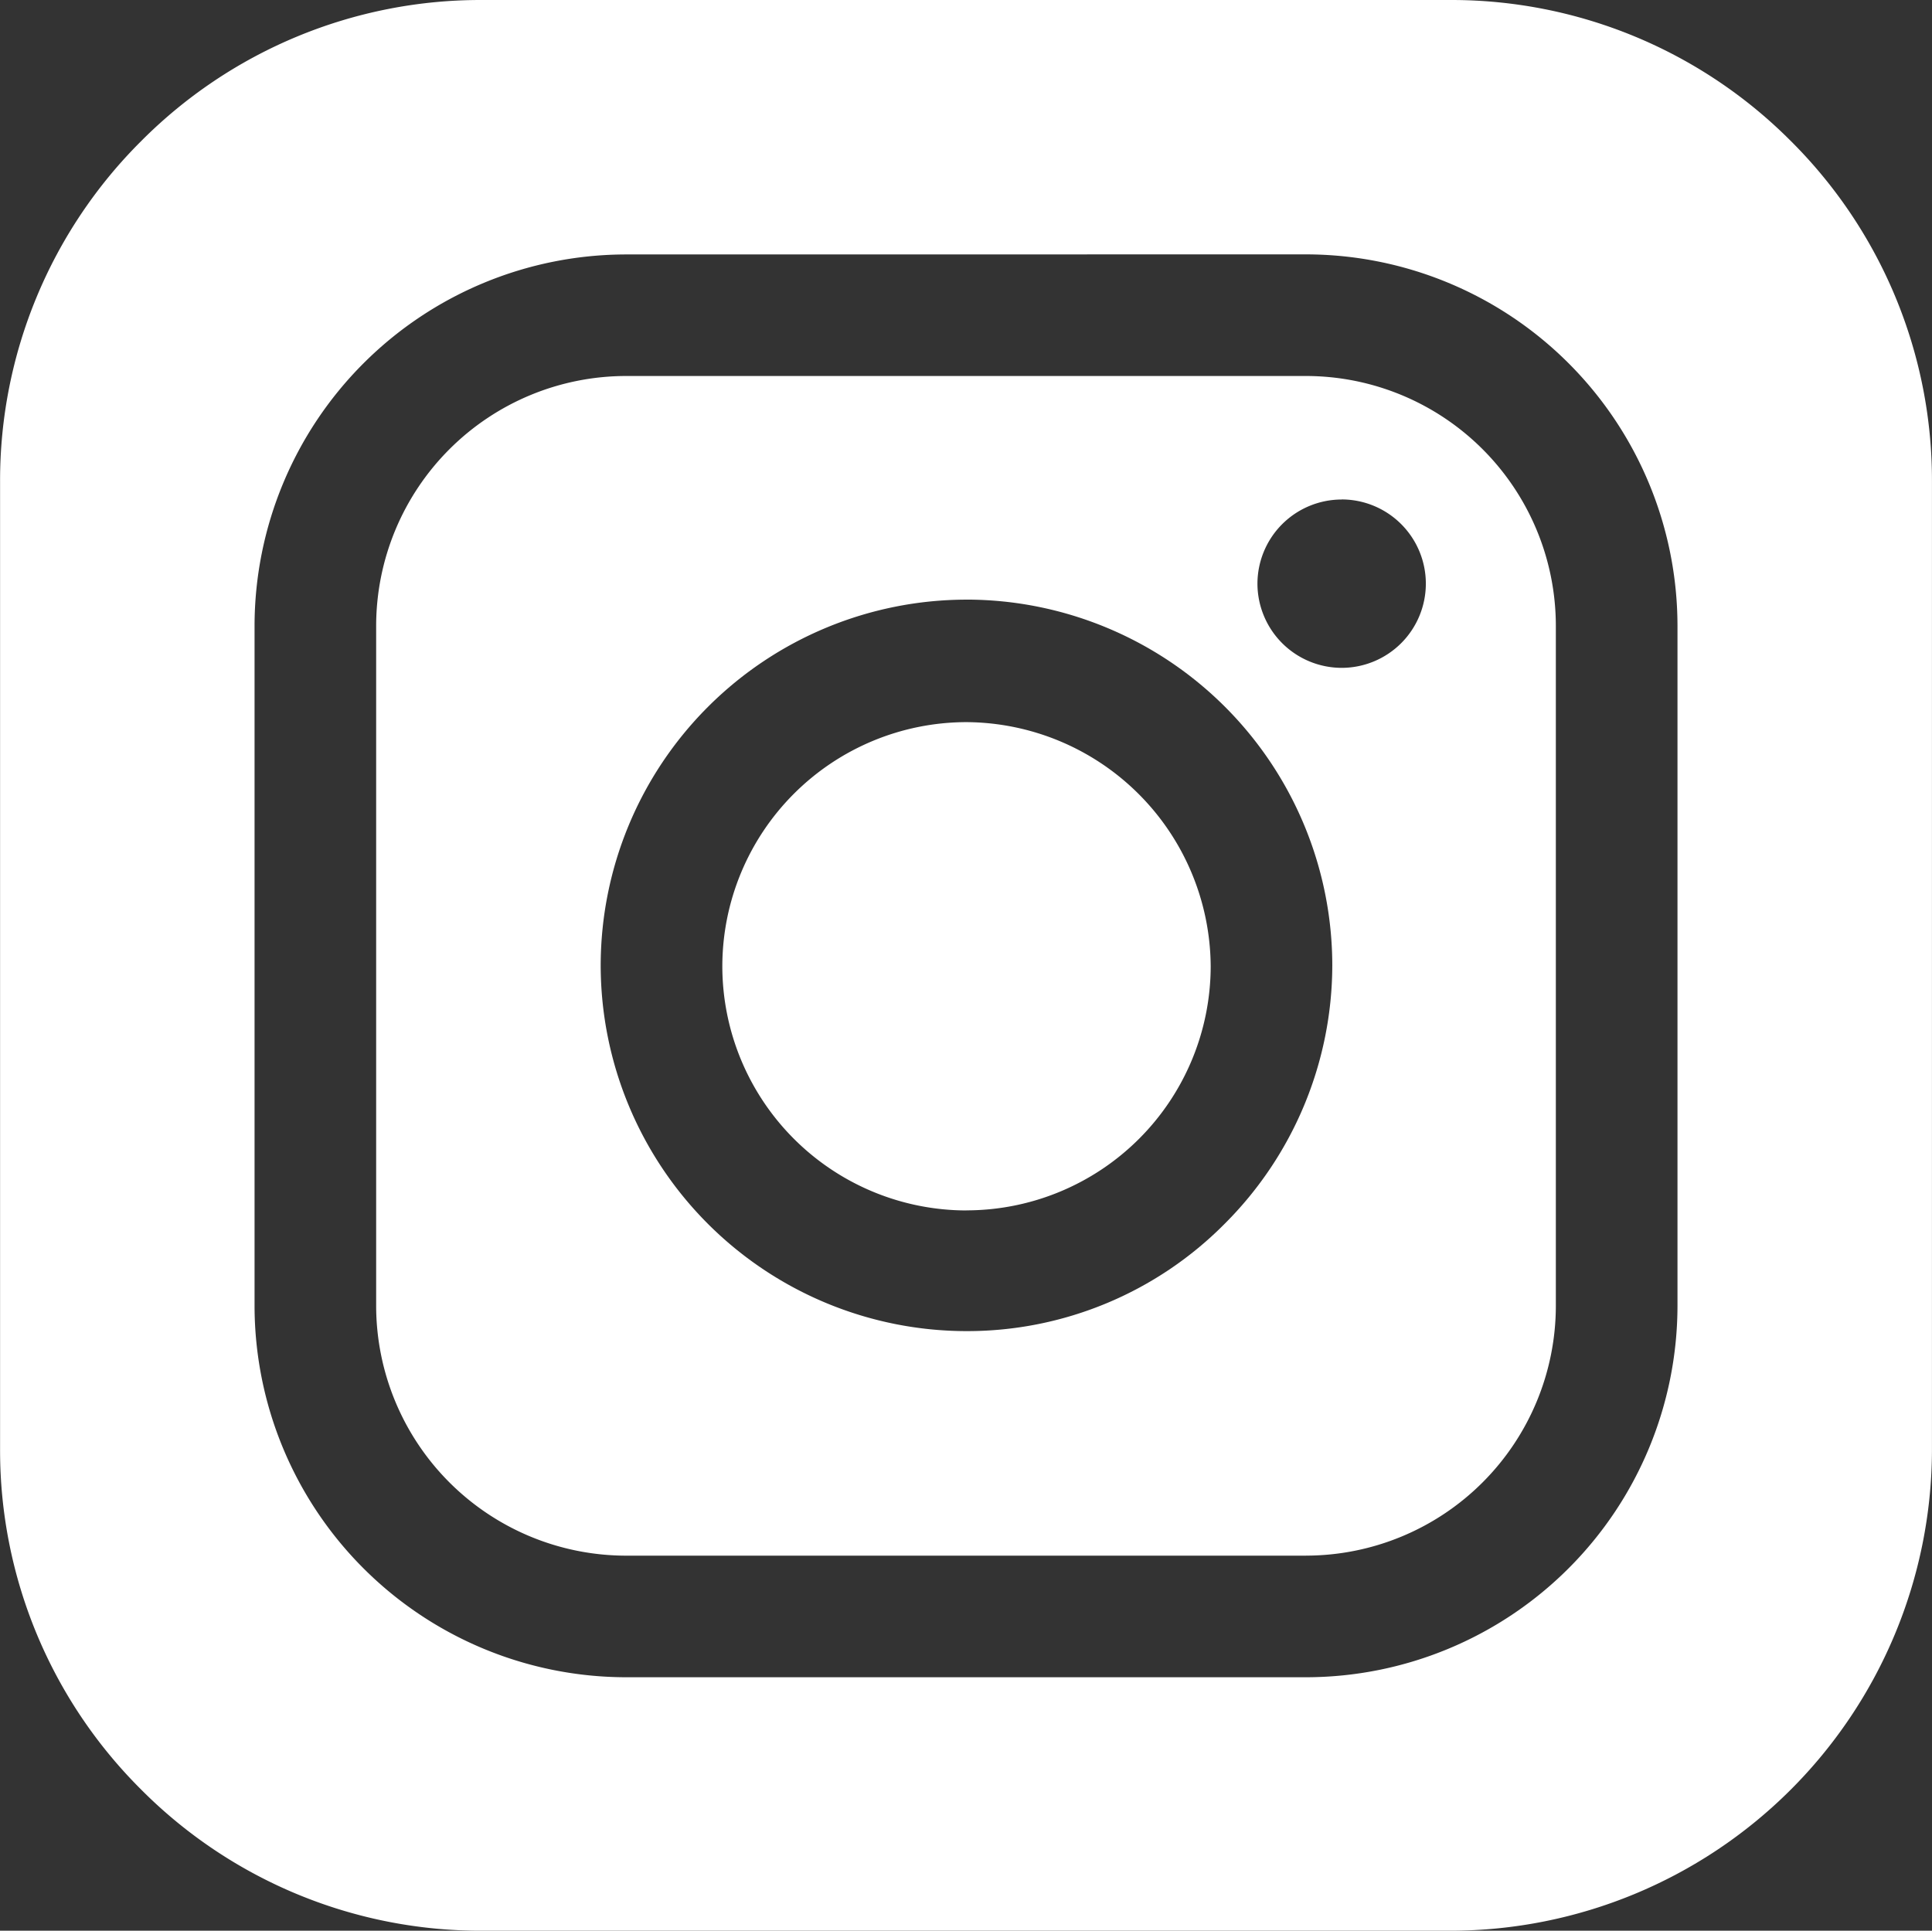 <?xml version="1.0" encoding="UTF-8"?> <svg xmlns="http://www.w3.org/2000/svg" width="53.098" height="53.069" viewBox="0 0 53.098 53.069"><rect x="0" y="0" width="53.098" height="53.069" fill="#333333" stroke="none"/><path id="Subtraction_145" data-name="Subtraction 145" d="M-10496.147,6126.07h-26.611a13.158,13.158,0,0,1-9.359-3.874,13.152,13.152,0,0,1-3.883-9.369v-26.584a13.161,13.161,0,0,1,3.873-9.359,13.154,13.154,0,0,1,9.369-3.883h26.611a13.16,13.16,0,0,1,9.36,3.873,13.156,13.156,0,0,1,3.882,9.37v26.611A13.244,13.244,0,0,1-10496.147,6126.07Zm-22.65-46.075a10.22,10.22,0,0,0-10.209,10.207v18.692a10.221,10.221,0,0,0,10.209,10.209h18.691a10.22,10.22,0,0,0,10.207-10.209V6090.2a10.218,10.218,0,0,0-10.207-10.207Zm18.691,35.766h-18.691a6.875,6.875,0,0,1-6.867-6.867V6090.2a6.874,6.874,0,0,1,6.867-6.864h18.691a6.872,6.872,0,0,1,6.864,6.864v18.692A6.873,6.873,0,0,1-10500.106,6115.76Zm-9.334-26.278a10.064,10.064,0,0,0-10.053,10.053,10.064,10.064,0,0,0,10.053,10.053,9.964,9.964,0,0,0,7.09-2.944,10.06,10.06,0,0,0,2.964-7.109A10.065,10.065,0,0,0-10509.44,6089.482Zm10.313-2.752a2.317,2.317,0,0,0-2.316,2.313,2.318,2.318,0,0,0,2.316,2.314,2.315,2.315,0,0,0,2.312-2.314A2.315,2.315,0,0,0-10499.128,6086.729Zm-10.312,19.541a6.719,6.719,0,0,1-6.711-6.711,6.719,6.719,0,0,1,6.711-6.711,6.753,6.753,0,0,1,6.711,6.711A6.719,6.719,0,0,1-10509.44,6106.27Z" transform="translate(10536.002 -6073.001)" fill="#fff"></path></svg> 
